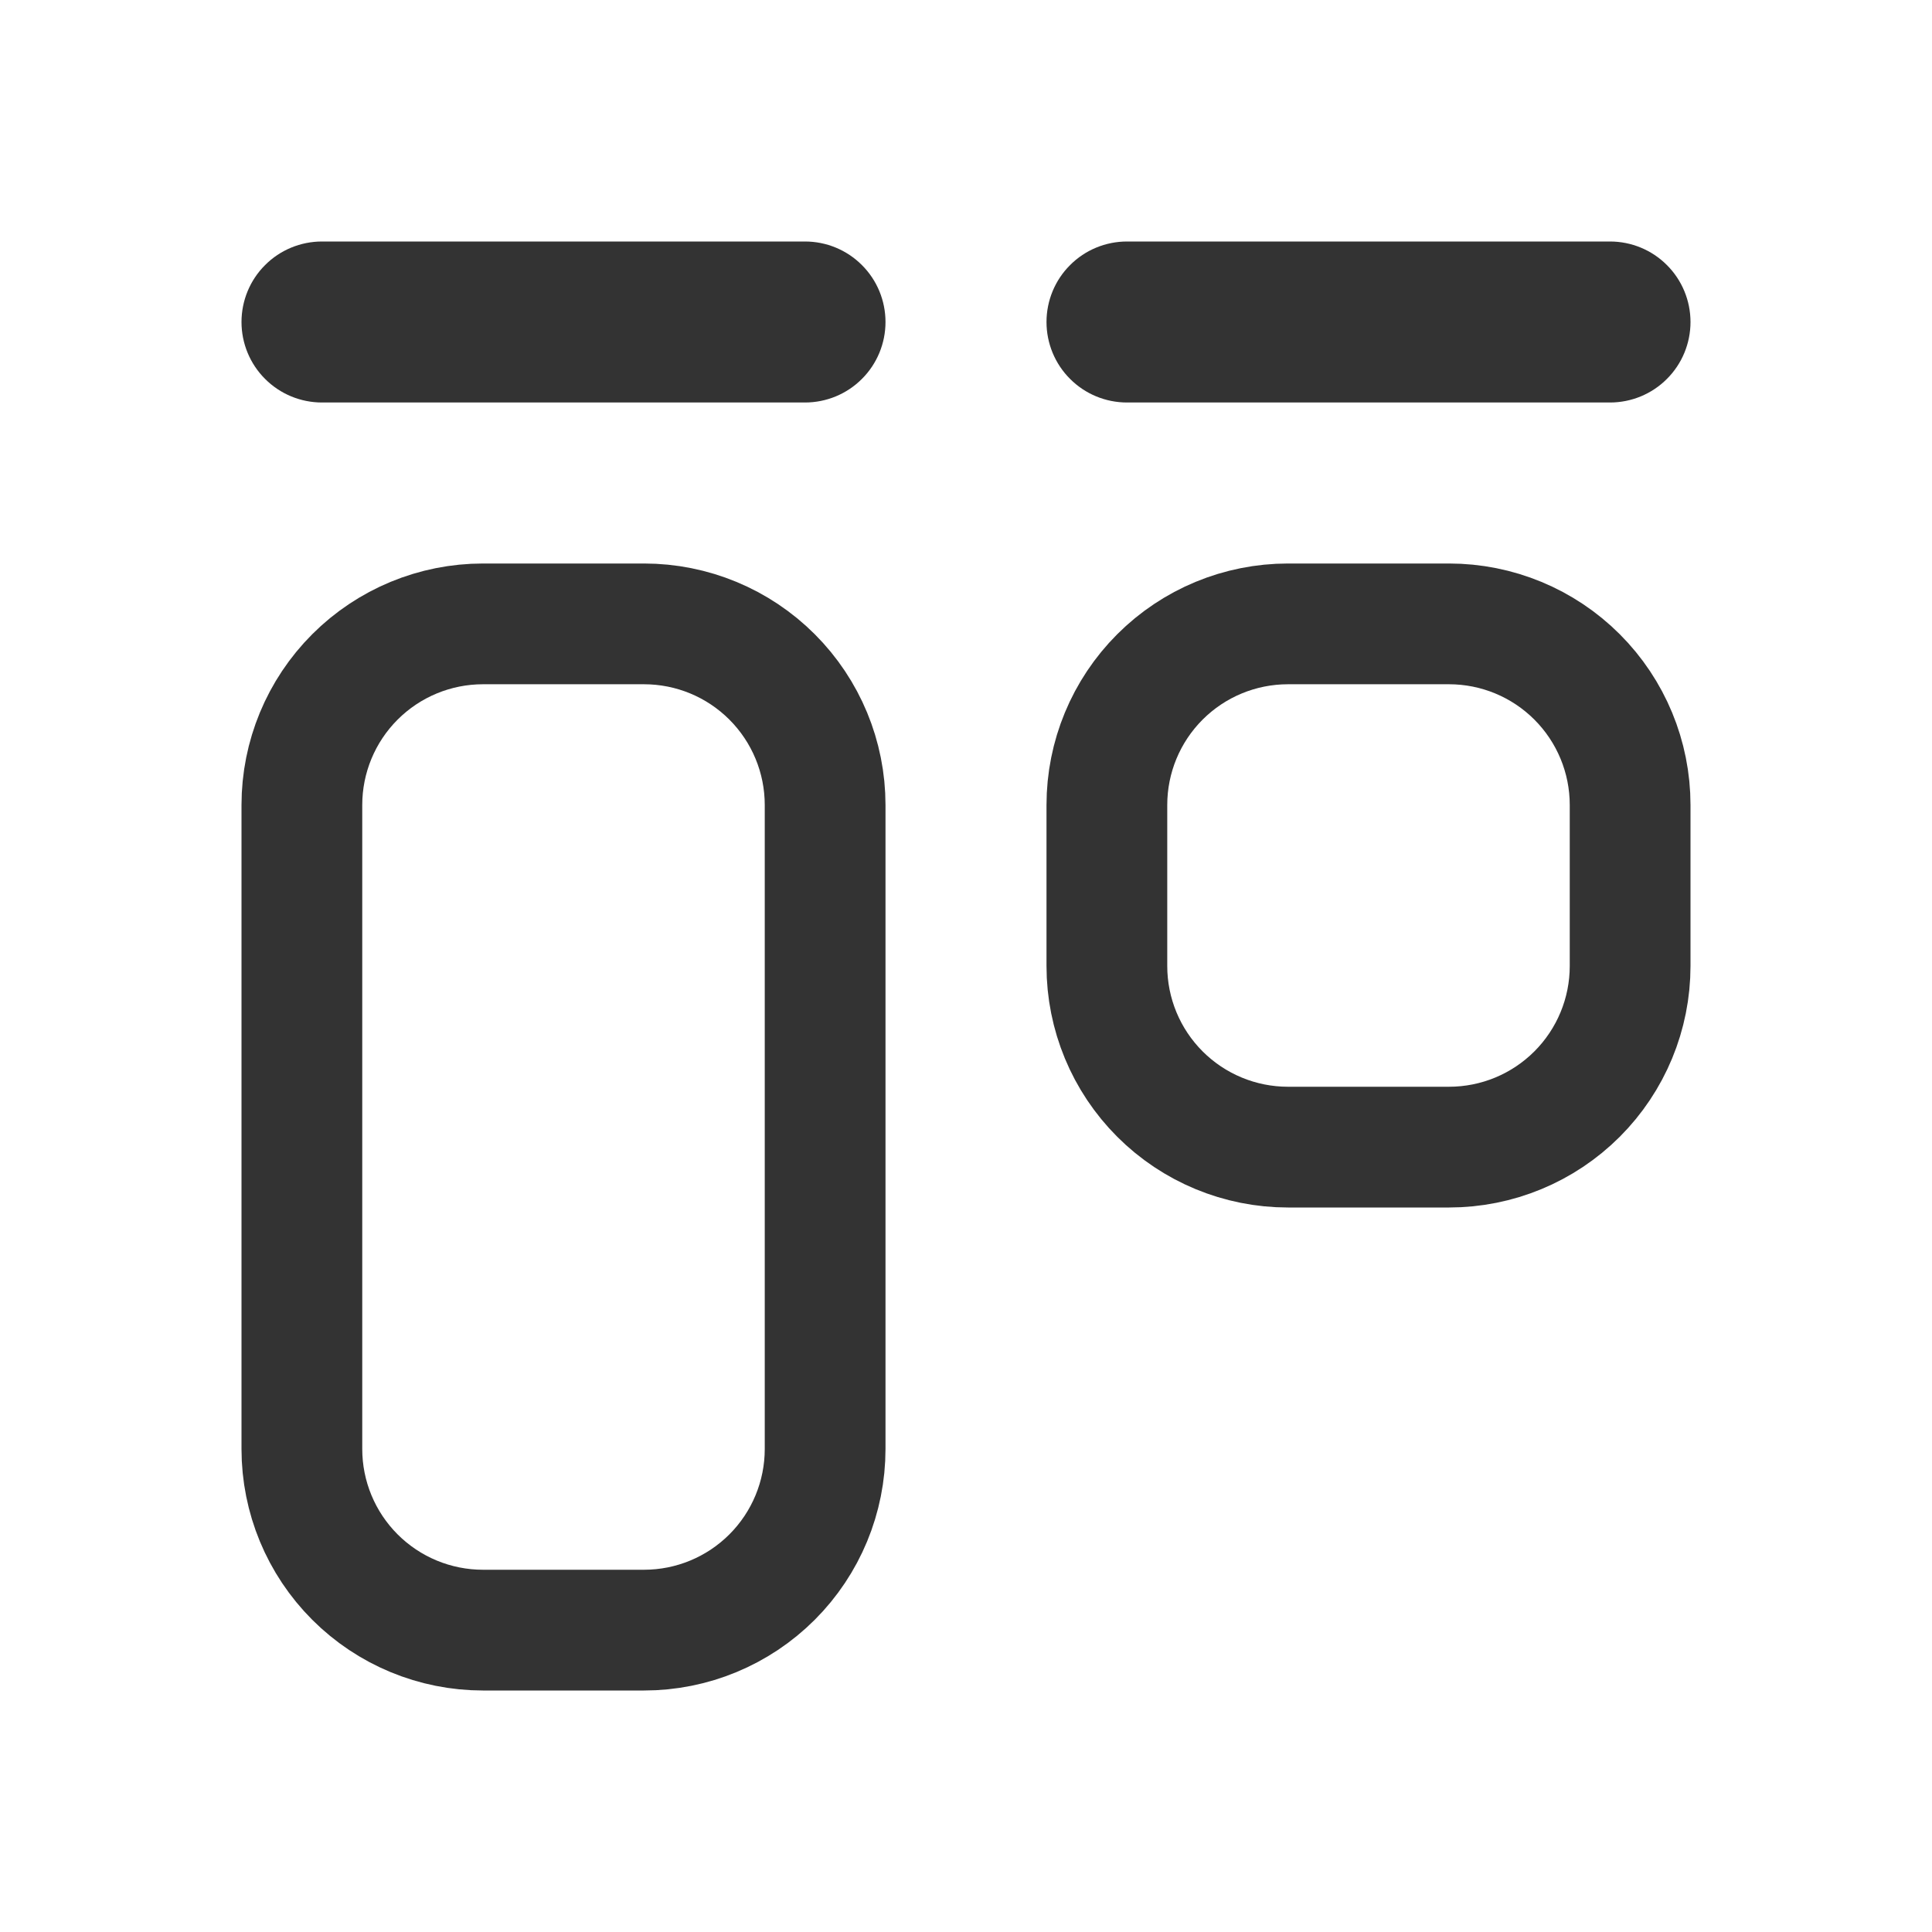 <svg width="24" height="24" viewBox="0 0 24 24" fill="none" xmlns="http://www.w3.org/2000/svg">
<path d="M8 7.75C8.597 7.75 9.169 7.987 9.591 8.409C10.013 8.831 10.25 9.403 10.25 10V18C10.25 18.597 10.013 19.169 9.591 19.591C9.169 20.013 8.597 20.25 8 20.25H6C5.403 20.25 4.831 20.013 4.409 19.591C3.987 19.169 3.75 18.597 3.75 18V10C3.75 9.403 3.987 8.831 4.409 8.409C4.831 7.987 5.403 7.75 6 7.75H8ZM18 7.75C18.597 7.75 19.169 7.987 19.591 8.409C20.013 8.831 20.25 9.403 20.25 10V12C20.25 12.597 20.013 13.169 19.591 13.591C19.169 14.013 18.597 14.25 18 14.25H16C15.403 14.25 14.831 14.013 14.409 13.591C13.987 13.169 13.75 12.597 13.75 12V10C13.75 9.403 13.987 8.831 14.409 8.409C14.831 7.987 15.403 7.75 16 7.75H18Z" stroke="#333333" stroke-width="1.5"/>
<path d="M10 3C10.265 3 10.52 3.105 10.707 3.293C10.895 3.48 11 3.735 11 4C11 4.265 10.895 4.52 10.707 4.707C10.52 4.895 10.265 5 10 5H4C3.735 5 3.48 4.895 3.293 4.707C3.105 4.52 3 4.265 3 4C3 3.735 3.105 3.48 3.293 3.293C3.48 3.105 3.735 3 4 3H10ZM20 3C20.265 3 20.52 3.105 20.707 3.293C20.895 3.48 21 3.735 21 4C21 4.265 20.895 4.52 20.707 4.707C20.52 4.895 20.265 5 20 5H14C13.735 5 13.48 4.895 13.293 4.707C13.105 4.52 13 4.265 13 4C13 3.735 13.105 3.48 13.293 3.293C13.48 3.105 13.735 3 14 3H20Z" fill="#333333"/>
</svg>
